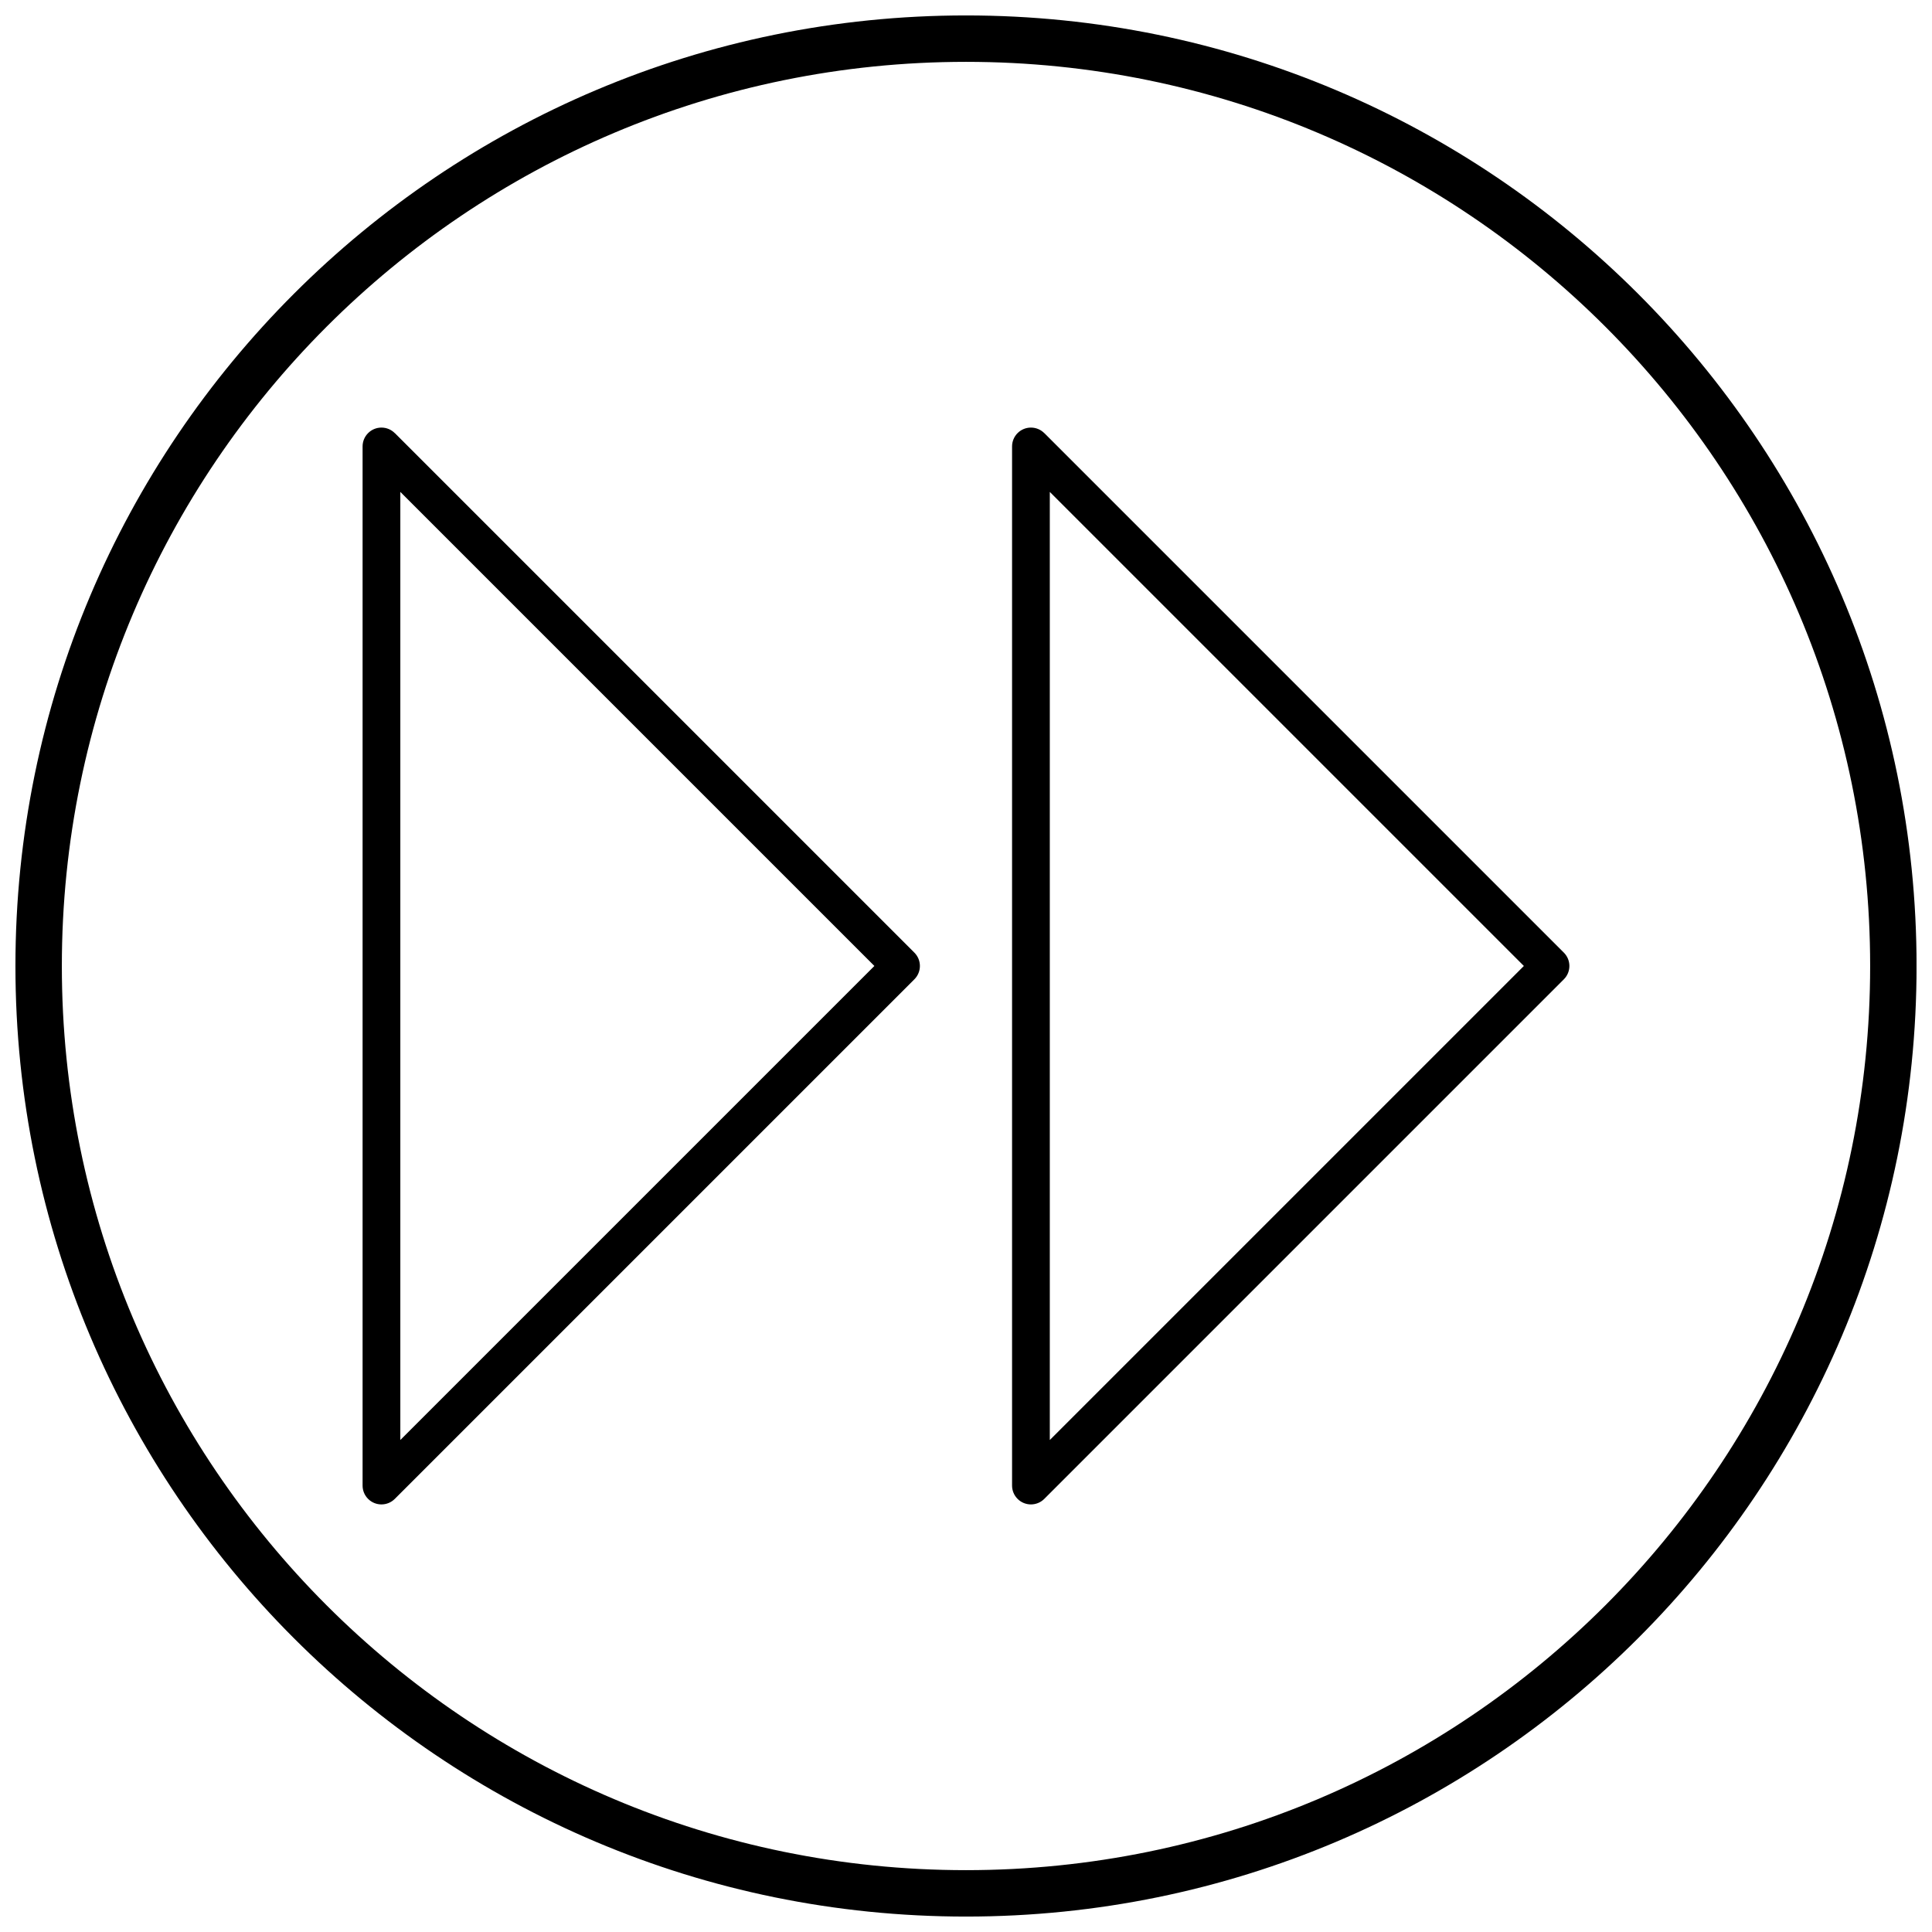 <?xml version="1.0" encoding="UTF-8"?>
<!-- Uploaded to: ICON Repo, www.svgrepo.com, Generator: ICON Repo Mixer Tools -->
<svg width="800px" height="800px" version="1.1" viewBox="144 144 512 512" xmlns="http://www.w3.org/2000/svg">
 <defs>
  <clipPath id="a">
   <path d="m148.09 148.09h503.81v503.81h-503.81z"/>
  </clipPath>
 </defs>
 <path d="m248.65 258.79 137.67 137.67c1.953 1.949 1.953 5.113 0 7.066l-137.7 137.7c-1.953 1.949-5.113 1.949-7.066 0-0.977-0.977-1.465-2.254-1.465-3.535v-275.38c0-2.758 2.238-4.996 4.996-4.996 1.391 0 2.648 0.566 3.555 1.484zm127.07 141.2-125.63-125.63v251.26z"/>
 <path d="m420.77 258.79 137.67 137.67c1.953 1.949 1.953 5.113 0 7.066l-137.7 137.7c-1.953 1.949-5.113 1.949-7.066 0-0.977-0.977-1.465-2.254-1.465-3.535v-275.38c0-2.758 2.238-4.996 4.996-4.996 1.391 0 2.648 0.566 3.555 1.484zm127.07 141.2-125.63-125.63v251.26z"/>
 <g clip-path="url(#a)">
  <path d="m400 148.09c139.12 0 251.91 112.78 251.91 251.91s-112.78 251.91-251.91 251.91-251.91-112.78-251.91-251.91 112.78-251.91 251.91-251.91zm0 12.301c132.33 0 239.61 107.27 239.61 239.61s-107.27 239.61-239.61 239.61-239.61-107.27-239.61-239.61 107.27-239.61 239.61-239.61z" fill-rule="evenodd"/>
 </g>
</svg>